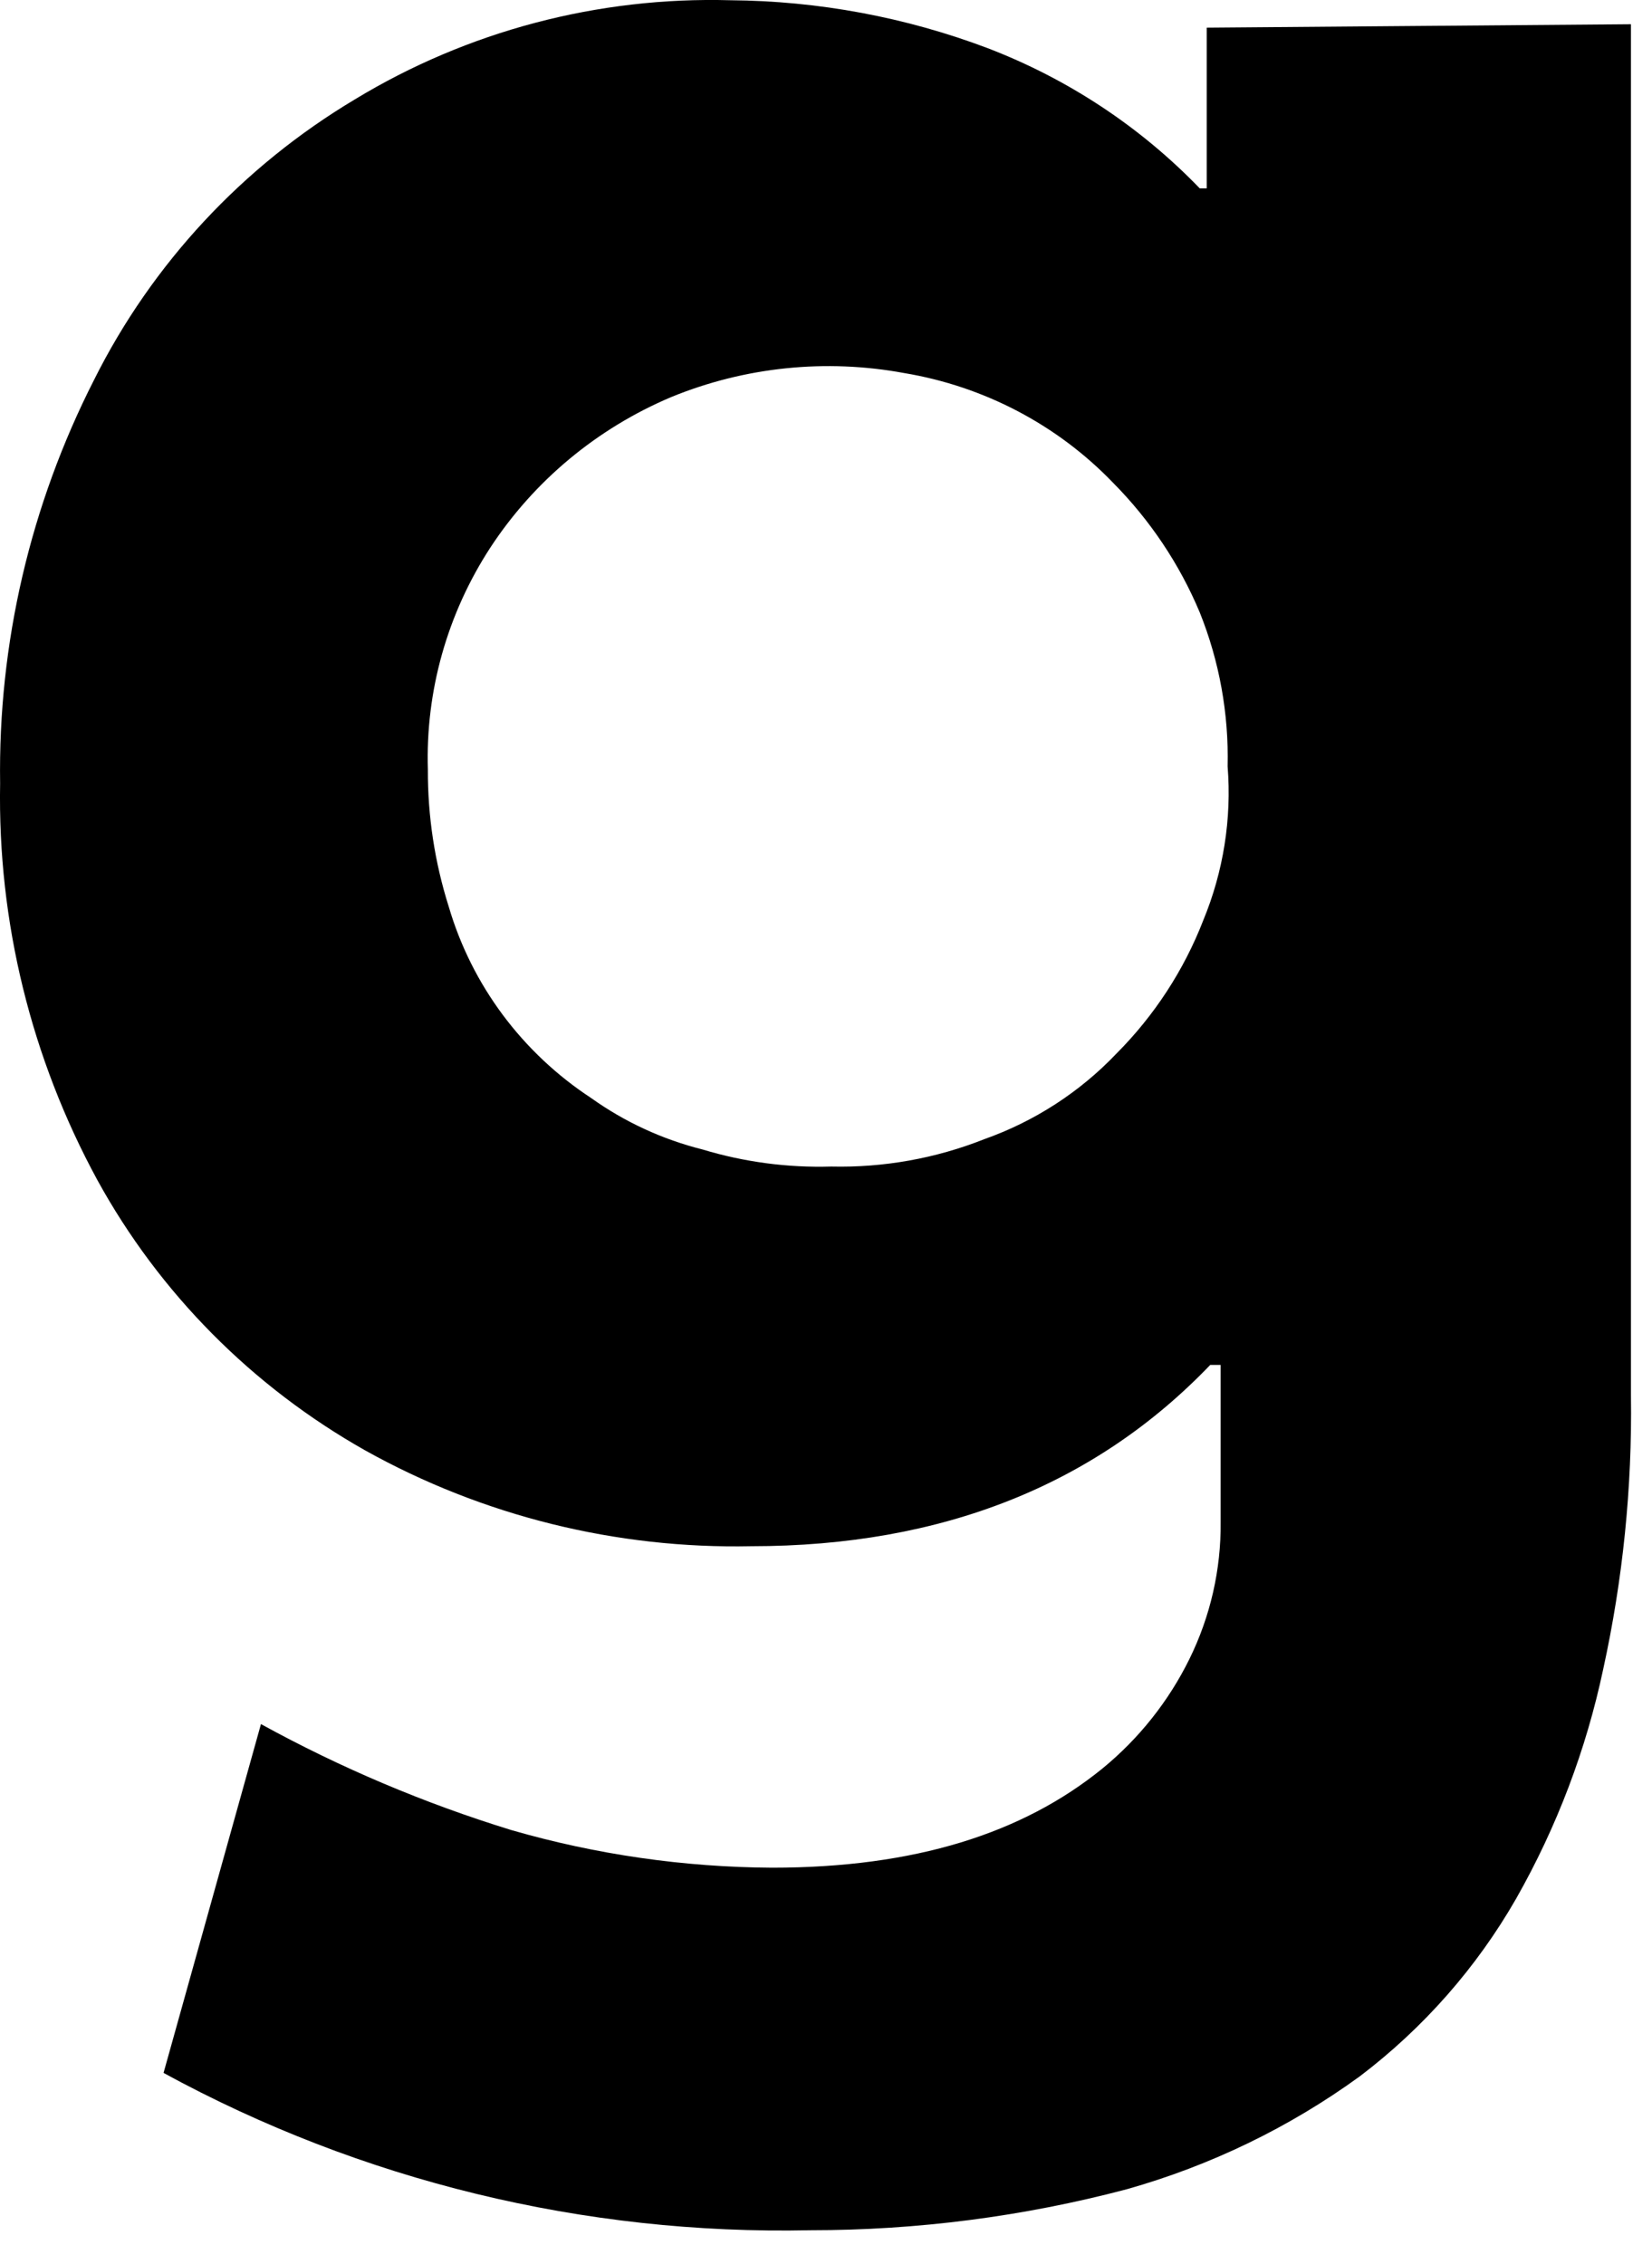 <?xml version="1.0" encoding="utf-8"?>
<svg xmlns="http://www.w3.org/2000/svg" fill="none" height="100%" overflow="visible" preserveAspectRatio="none" style="display: block;" viewBox="0 0 27 37" width="100%">
<path d="M26.656 0.396V22.811C26.677 24.313 26.524 25.813 26.202 27.282C25.924 28.594 25.445 29.857 24.781 31.027C24.135 32.155 23.265 33.144 22.224 33.934C21.076 34.768 19.787 35.392 18.416 35.779C16.729 36.225 14.99 36.45 13.244 36.449C9.551 36.529 5.903 35.641 2.673 33.878L4.265 28.177C5.564 28.891 6.936 29.472 8.357 29.909C9.741 30.309 11.176 30.516 12.619 30.524C14.949 30.524 16.711 29.965 18.018 28.903C18.616 28.413 19.1 27.803 19.439 27.115C19.782 26.418 19.957 25.653 19.95 24.879V22.307H19.78C17.904 24.264 15.404 25.27 12.278 25.27C10.07 25.316 7.891 24.776 5.97 23.705C4.122 22.662 2.606 21.133 1.593 19.289C0.509 17.297 -0.039 15.065 0.002 12.805C-0.032 10.517 0.495 8.255 1.537 6.209C2.484 4.313 3.963 2.722 5.799 1.625C7.64 0.507 9.774 -0.056 11.937 0.004C13.375 0.015 14.8 0.28 16.142 0.787C17.456 1.291 18.639 2.073 19.609 3.079H19.723V0.452L26.656 0.396V0.396ZM18.245 17.221C18.866 16.598 19.35 15.856 19.666 15.041C19.995 14.244 20.132 13.383 20.064 12.525C20.084 11.665 19.93 10.81 19.609 10.01C19.278 9.219 18.795 8.498 18.188 7.886C17.279 6.942 16.082 6.314 14.778 6.097C13.498 5.86 12.174 5.996 10.971 6.489C9.759 7.001 8.73 7.857 8.015 8.948C7.31 10.03 6.953 11.296 6.993 12.581C6.99 13.339 7.105 14.093 7.334 14.817C7.71 16.099 8.535 17.207 9.664 17.947C10.21 18.337 10.828 18.622 11.482 18.786C12.163 18.992 12.873 19.086 13.585 19.065C14.441 19.085 15.292 18.933 16.086 18.618C16.908 18.327 17.648 17.848 18.245 17.221Z" fill="black" id="Vector"/>
</svg>